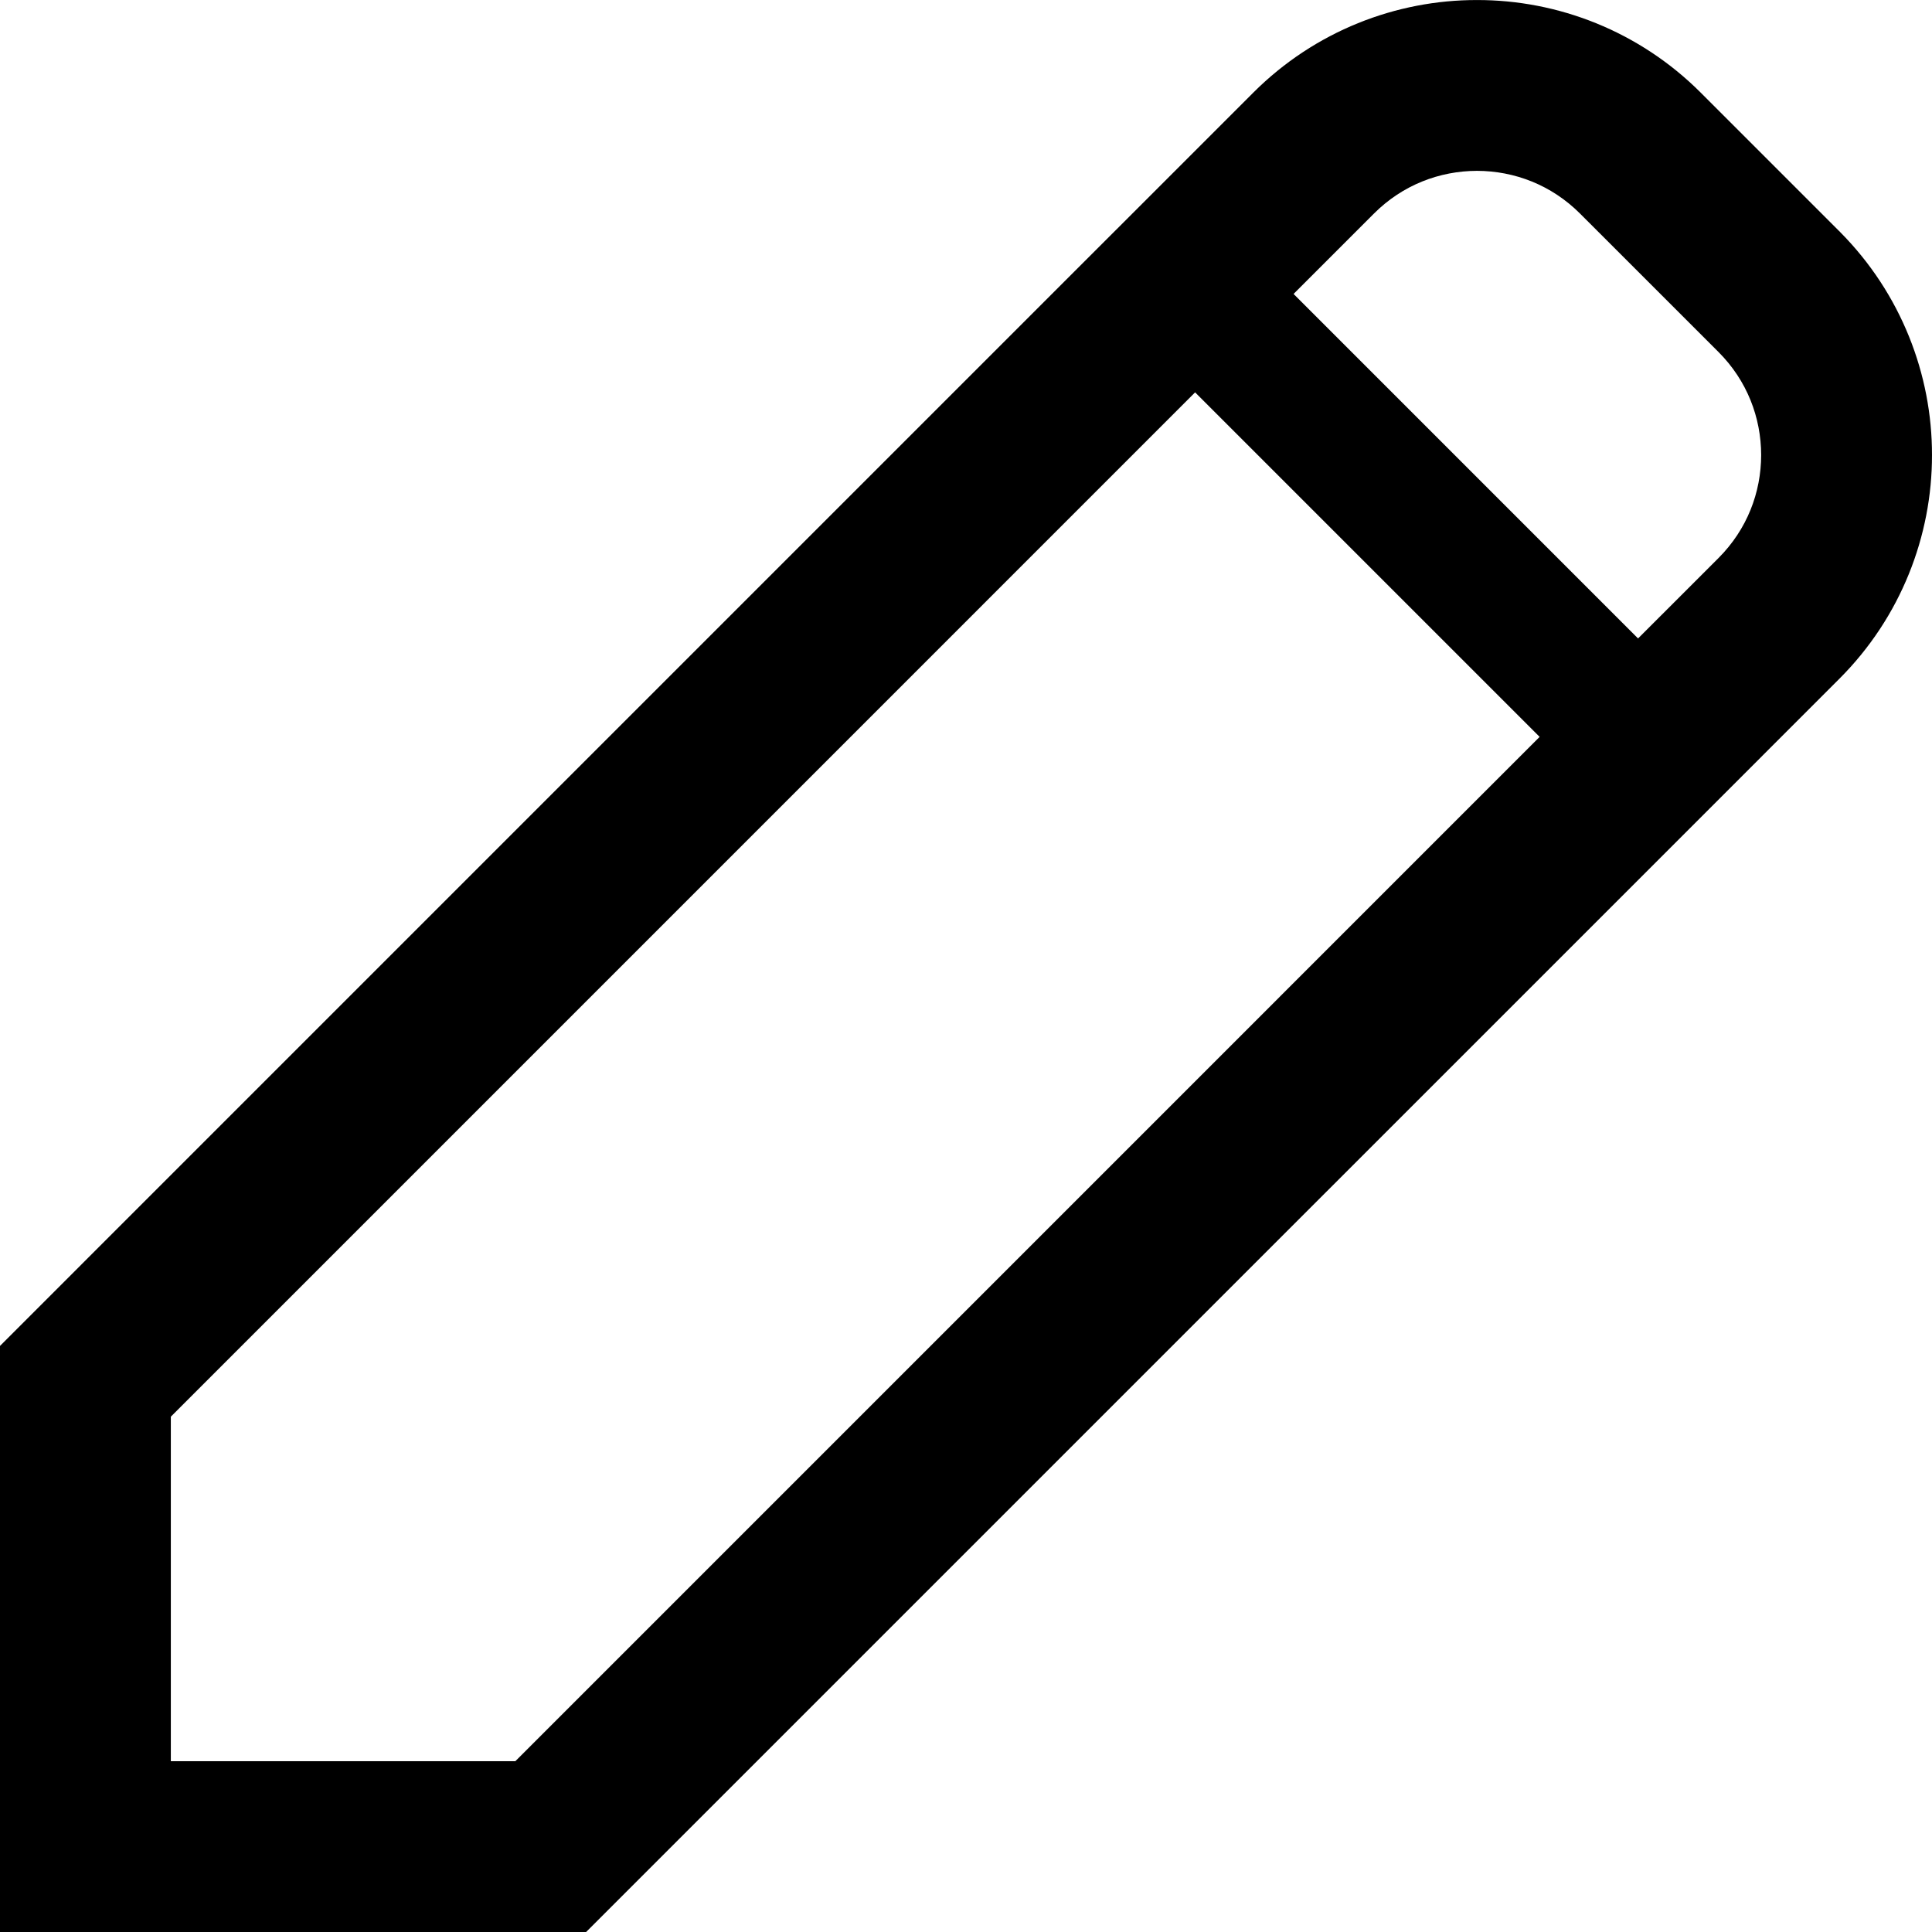 <?xml version="1.0" encoding="UTF-8"?>
<svg xmlns="http://www.w3.org/2000/svg" xmlns:xlink="http://www.w3.org/1999/xlink" version="1.1" id="_x32_" x="0px" y="0px" viewBox="0 0 512 512" style="width: 128px; height: 128px; opacity: 1;" xml:space="preserve">
<style type="text/css">
	.st0{fill:#4B4B4B;}
</style>
<g>
	<path class="st0" d="M392.052,0l-0.642,0.01c0,0,0,0,0.009,0c0,0,0-0.01,0.008,0L392.052,0z" style="fill: rgb(0, 0, 0);"></path>
	<path class="st0" d="M487.66,61.494l-0.037-0.037c-0.056-0.056-0.102-0.111-0.156-0.166h-0.01   c-0.064-0.056-0.092-0.092-0.193-0.183l-36.51-36.511c-0.009-0.018-0.028-0.027-0.046-0.046   C434.386,8.23,412.811-0.027,391.419,0.01c-21.392-0.037-42.968,8.211-59.308,24.56L297.75,58.931l-13.043,13.033L0,356.681V512   h155.327l284.708-284.698l13.042-13.042l34.362-34.37c16.34-16.332,24.588-37.916,24.56-59.299   c0.027-21.291-8.156-42.766-24.313-59.06L487.66,61.494z M136.572,466.736h-91.3v-91.299l271.445-271.455l91.299,91.3   L136.572,466.736z M455.429,147.878l-21.327,21.318l-91.29-91.299L364.13,56.58c7.578-7.569,17.35-11.279,27.289-11.306   c9.938,0.027,19.702,3.738,27.288,11.306l36.722,36.712c7.569,7.587,11.279,17.36,11.298,27.298   C466.708,130.528,462.998,140.292,455.429,147.878z" style="fill: rgb(0, 0, 0);"></path>
</g>
</svg>
